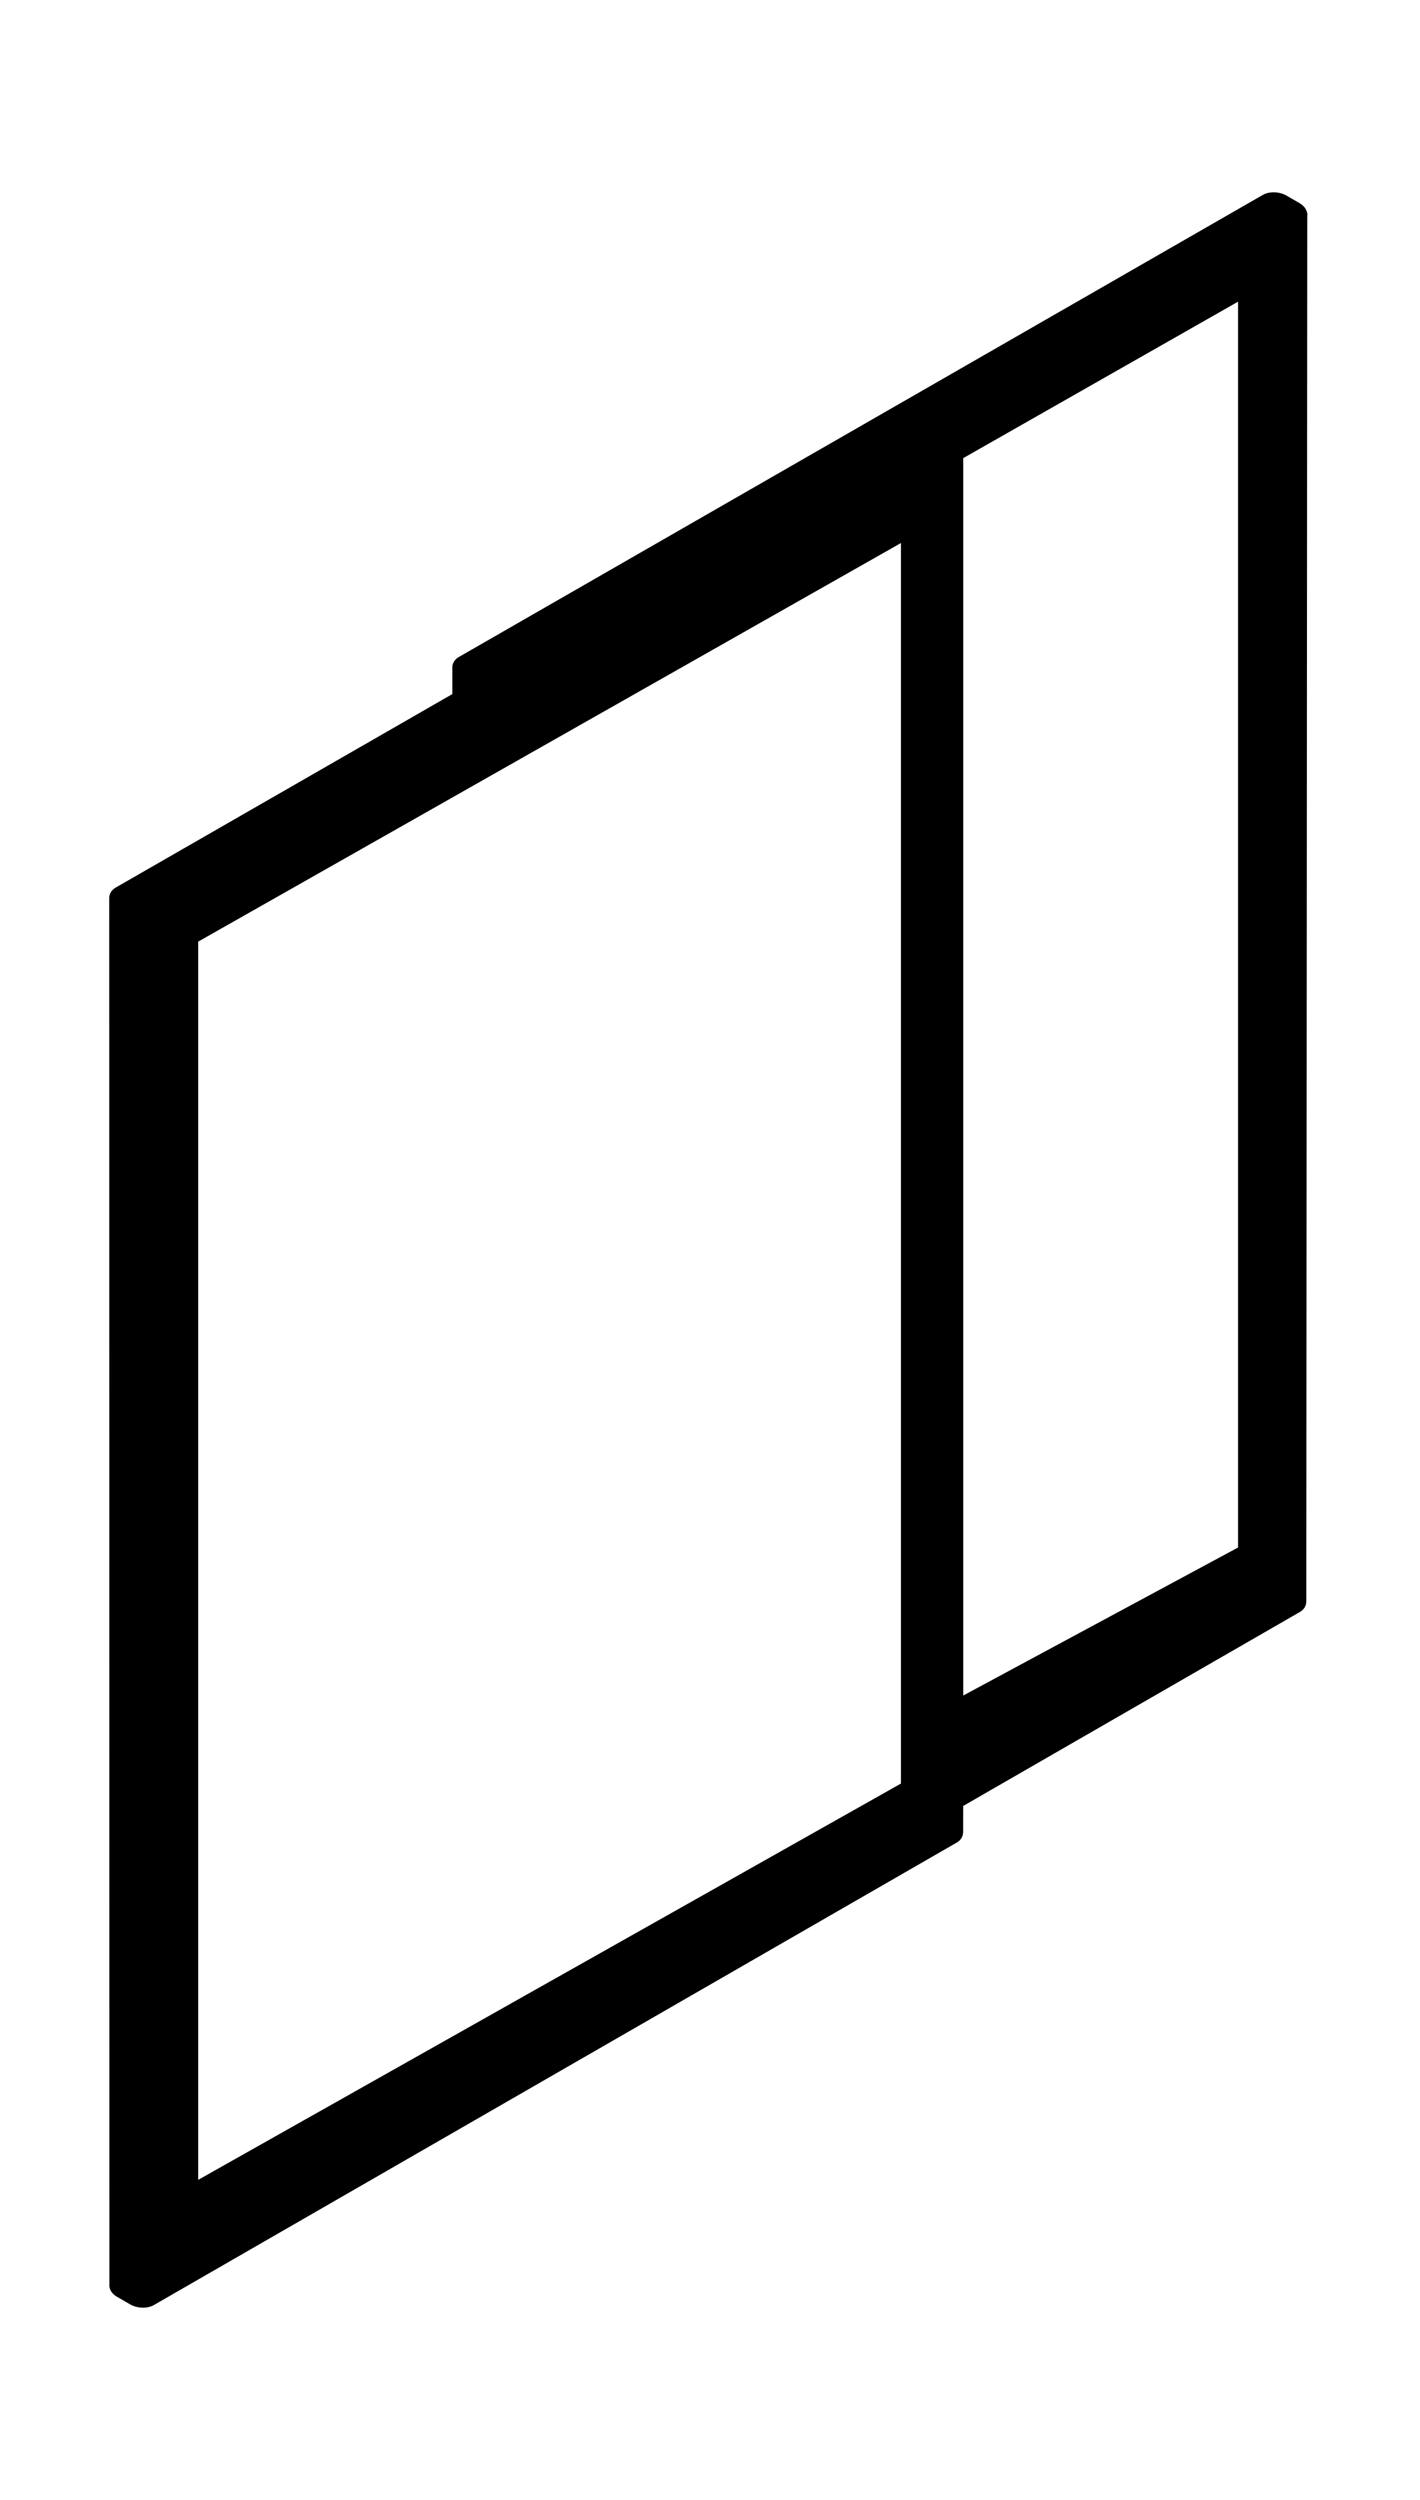 <?xml version="1.0" encoding="UTF-8"?>
<svg width="25px" height="44px" viewBox="0 -4 25 52" version="1.1" xmlns="http://www.w3.org/2000/svg" xmlns:xlink="http://www.w3.org/1999/xlink">
    <!-- Generator: Sketch 52.3 (67297) - http://www.bohemiancoding.com/sketch -->
    <title>baies-coulissantes</title>
    <desc>Created with Sketch.</desc>
    <g id="Page-1" stroke="none" stroke-width="1" fill-rule="evenodd">
        <g id="baies-coulissantes" fill-rule="nonzero">
            <path d="M17.112,6.126 L1.171,15.012 C1.154,15.022 0.949,15.312 0.93,15.319 L0.93,43 L17.112,33.955 L17.112,6.126 Z M7.139,10.437 C7.139,10.249 7.139,10.06 7.139,9.871 C7.139,9.852 7.142,9.834 7.148,9.817 C7.166,9.758 7.208,9.704 7.277,9.664 L24.001,0.055 C24.138,-0.025 24.35,-0.016 24.496,0.069 L24.768,0.226 C24.886,0.294 24.944,0.407 24.927,0.511 L24.907,29.305 C24.908,29.402 24.858,29.48 24.772,29.53 L17.768,33.564 L17.767,34.097 C17.769,34.198 17.719,34.276 17.633,34.326 L0.931,43.944 C0.793,44.025 0.581,44.016 0.435,43.931 L0.163,43.774 C0.075,43.724 0.015,43.649 0.003,43.56 C0.002,43.553 0.001,33.922 0,14.667 C0,14.647 0.004,14.628 0.011,14.61 C0.028,14.552 0.07,14.499 0.139,14.459 L7.139,10.437 Z M17.769,5.529 L17.769,31.267 L23.487,28.188 L23.487,2.275 L17.769,5.529 Z M0.94,14.372 L17.286,5.348 C17.404,5.283 17.552,5.365 17.552,5.495 L17.541,33.726 C17.541,33.787 17.507,33.843 17.451,33.873 L0.852,43.396 C0.733,43.461 0.852,42.315 0.852,42.184 L0.852,14.519 C0.852,14.459 0.885,14.403 0.94,14.372 Z M1.851,15.586 L1.851,41.341 L16.473,33.098 L16.473,7.295 L1.851,15.586 Z" id="Combined-Shape"></path>
        </g>
    </g>
</svg>